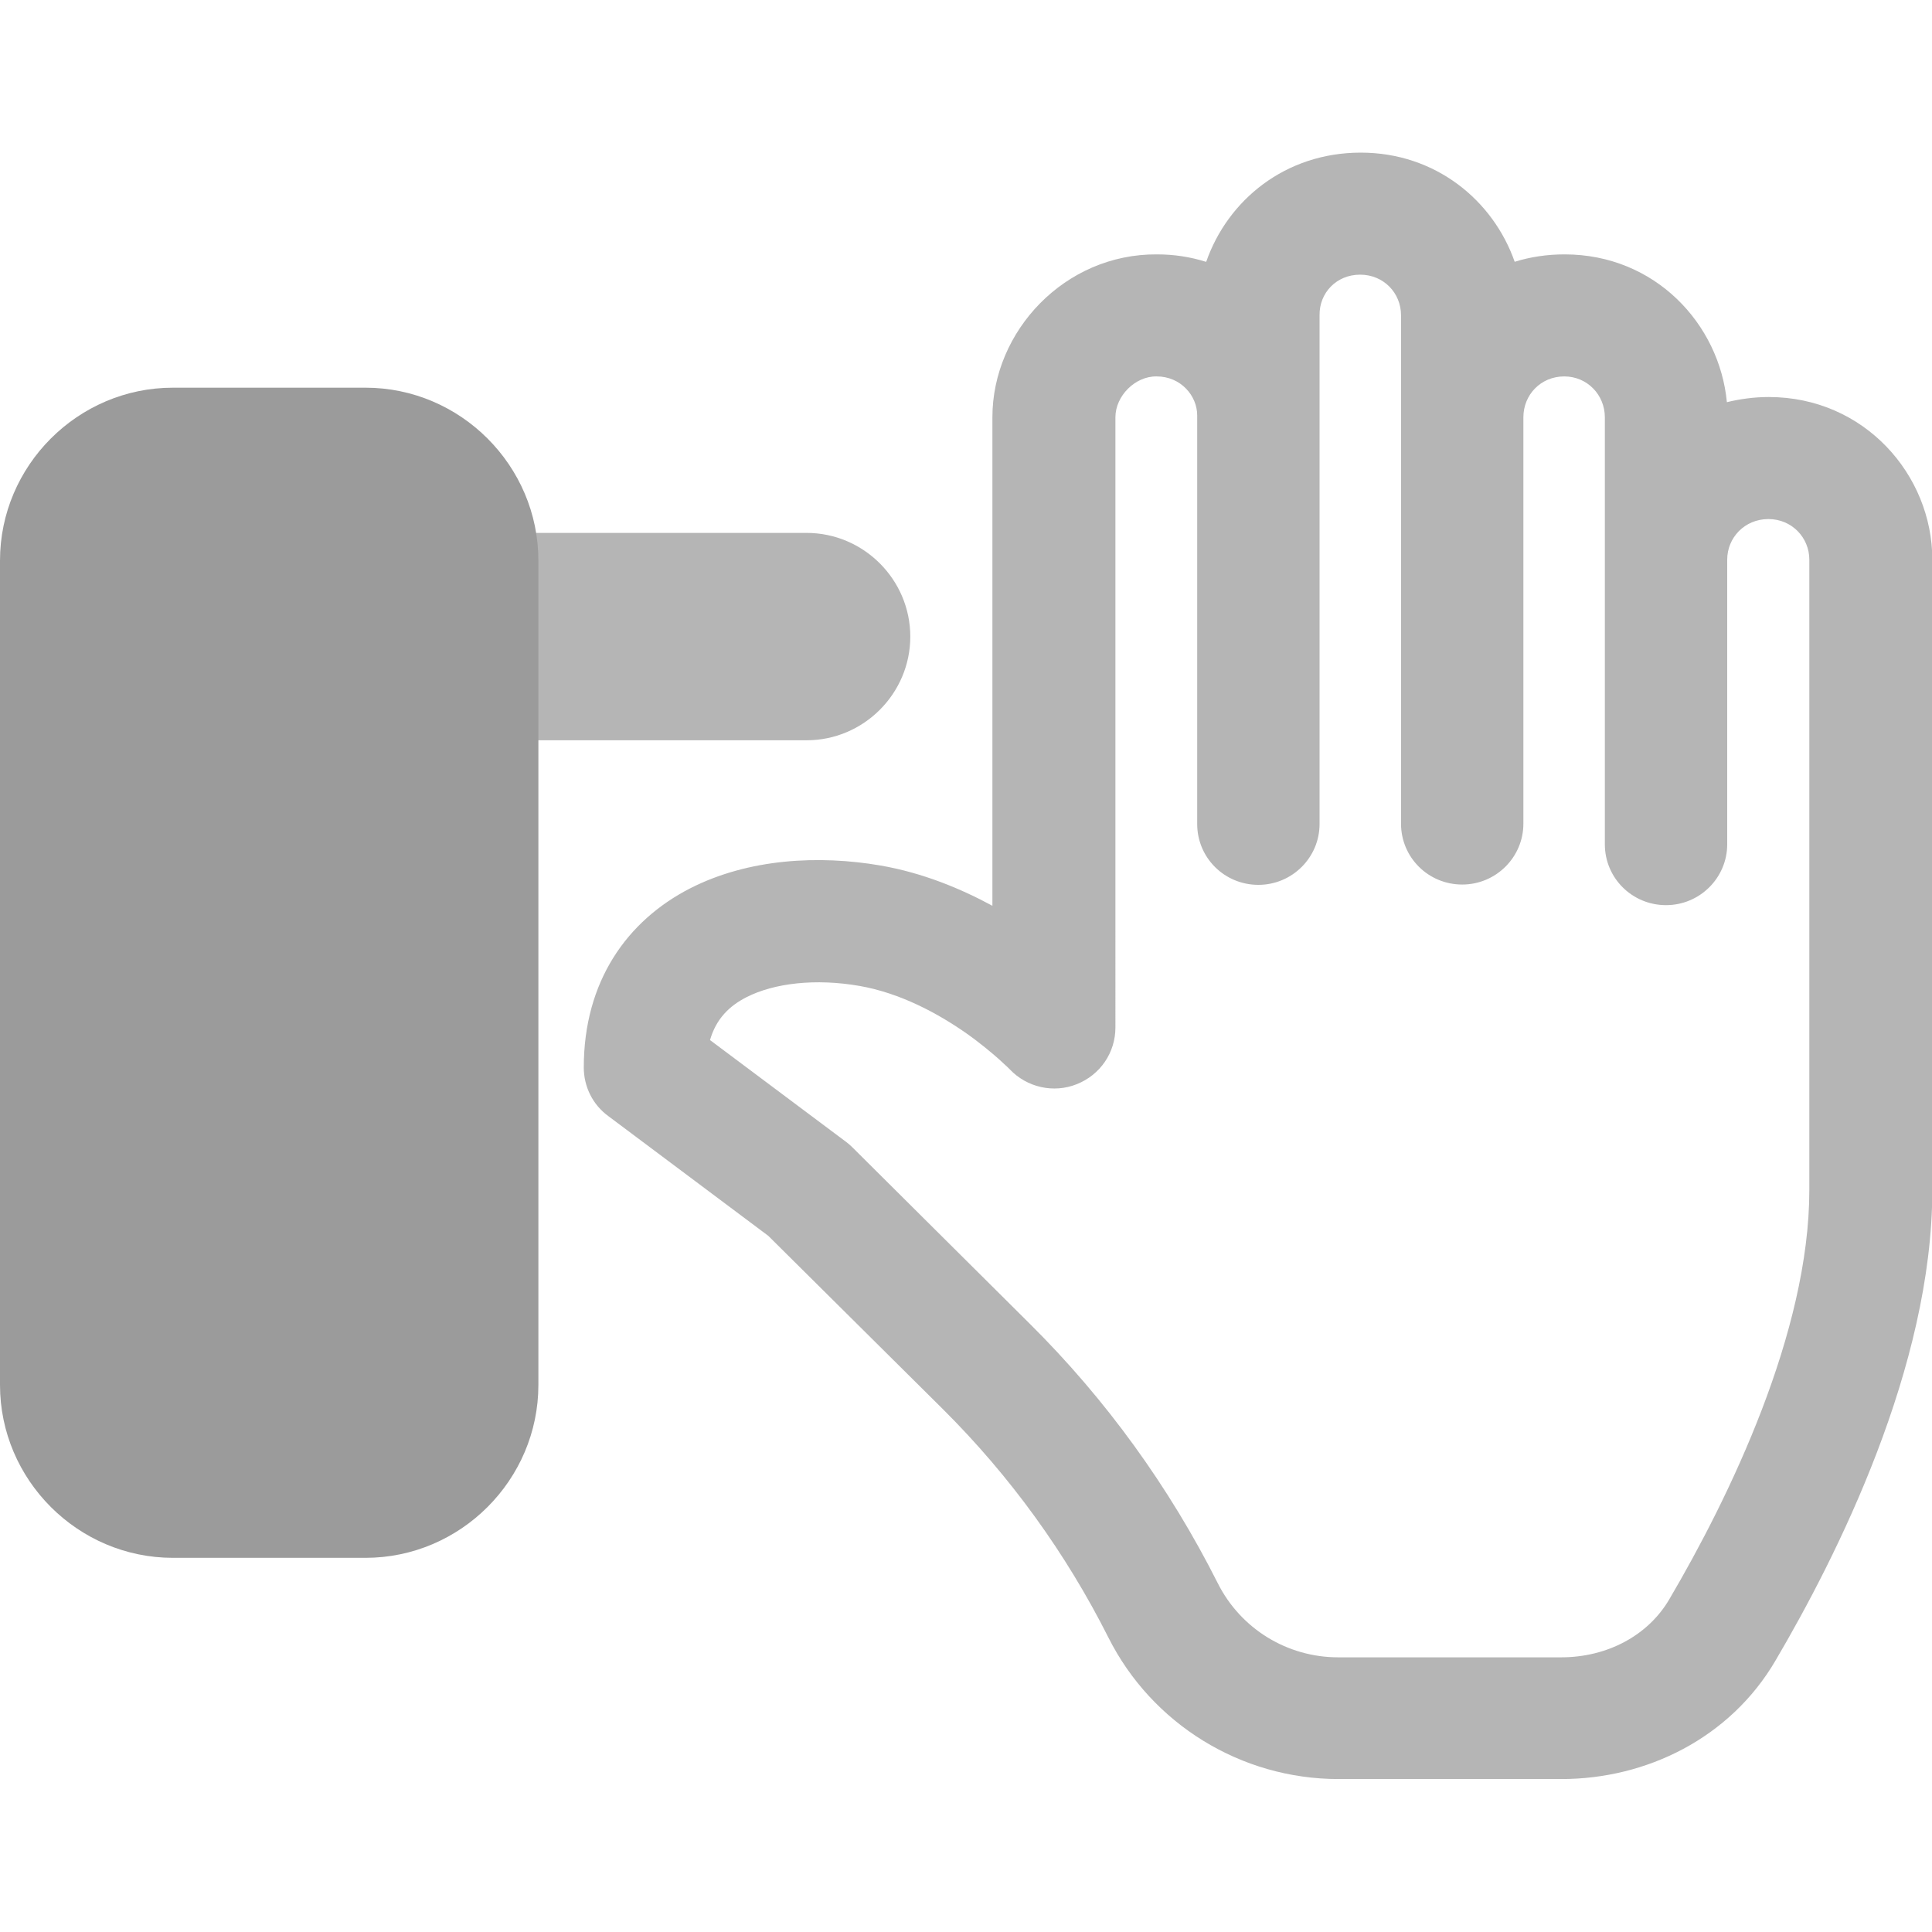 <svg version="1.0" xmlns="http://www.w3.org/2000/svg" xmlns:xlink="http://www.w3.org/1999/xlink" x="0px" y="0px"
	 viewBox="0 0 60 60" style="enable-background:new 0 0 60 60;" xml:space="preserve">
<style type="text/css">
	.st0{fill:#B5B5B5;}
	.st1{fill:#9B9B9B;}
</style>
<path class="st0" d="M42.24,8.53c0.73,0,1.27,0.57,1.27,1.26v15.79c0,1.05,0.85,1.89,1.9,1.89c1.05,0,1.9-0.85,1.9-1.89V12.96
	c0-0.7,0.54-1.27,1.27-1.27c0.71,0,1.26,0.57,1.26,1.27v13.26c0,1.05,0.85,1.89,1.9,1.89s1.9-0.85,1.9-1.89v-8.84
	c0-0.68,0.54-1.26,1.28-1.26c0.73,0,1.27,0.58,1.27,1.26v19.58c0,4.41-2.48,9.53-4.35,12.71c-0.65,1.11-1.91,1.8-3.36,1.8h-6.92
	c-1.59,0-3.03-0.89-3.74-2.3c-1.5-2.98-3.47-5.71-5.84-8.06l-5.52-5.49c-0.06-0.06-0.13-0.12-0.2-0.17l-4.21-3.15
	c0.19-0.66,0.6-1.06,1.13-1.33c0.86-0.44,2.15-0.59,3.52-0.35c1.25,0.22,2.41,0.84,3.31,1.47c0.44,0.31,0.78,0.6,1.02,0.81
	c0.12,0.11,0.2,0.19,0.26,0.24c0.03,0.03,0.05,0.05,0.06,0.06l0.01,0.01l0,0c0.53,0.56,1.36,0.75,2.08,0.46
	c0.73-0.29,1.2-0.98,1.2-1.76V12.96c0-0.66,0.61-1.28,1.28-1.27c0.75,0,1.26,0.6,1.26,1.21v12.69c0,1.05,0.85,1.89,1.9,1.89
	c1.05,0,1.9-0.85,1.9-1.89V9.79C40.97,9.1,41.5,8.53,42.24,8.53z M37.45,8.13c-0.48-0.15-0.98-0.23-1.52-0.23L37.45,8.13z
	 M35.93,7.9c-2.86-0.02-5.11,2.38-5.11,5.06v15.17c-0.98-0.53-2.15-1.02-3.47-1.25c-1.91-0.33-4.1-0.22-5.92,0.71
	c-1.95,1-3.3,2.88-3.3,5.56c0,0.6,0.28,1.16,0.76,1.51l4.97,3.72l5.43,5.39c2.08,2.07,3.81,4.46,5.13,7.08
	c1.35,2.69,4.12,4.4,7.15,4.4h6.92c2.64,0,5.24-1.27,6.65-3.68c1.9-3.23,4.87-9.12,4.87-14.62V17.38c0-2.63-2.11-5.05-5.08-5.05
	c-0.45,0-0.89,0.06-1.3,0.16c-0.23-2.43-2.23-4.59-5.04-4.59c-0.55,0-1.07,0.08-1.55,0.23c-0.67-1.91-2.46-3.39-4.78-3.39
	c-2.34,0-4.13,1.47-4.8,3.39"/>
<path class="st0" d="M11.41,22.99h13.64c1.77,0,3.22-1.45,3.22-3.22v0c0-1.77-1.45-3.22-3.22-3.22H11.41
	c-1.77,0-3.22,1.45-3.22,3.22v0C8.18,21.54,9.63,22.99,11.41,22.99z"/>
<path class="st1" d="M5.37,48.38h5.98c2.95,0,5.37-2.42,5.37-5.37v-25.6c0-2.95-2.42-5.37-5.37-5.37H5.37
	C2.42,12.04,0,14.46,0,17.41l0,25.6C0,45.96,2.42,48.38,5.37,48.38z"/>
</svg>
